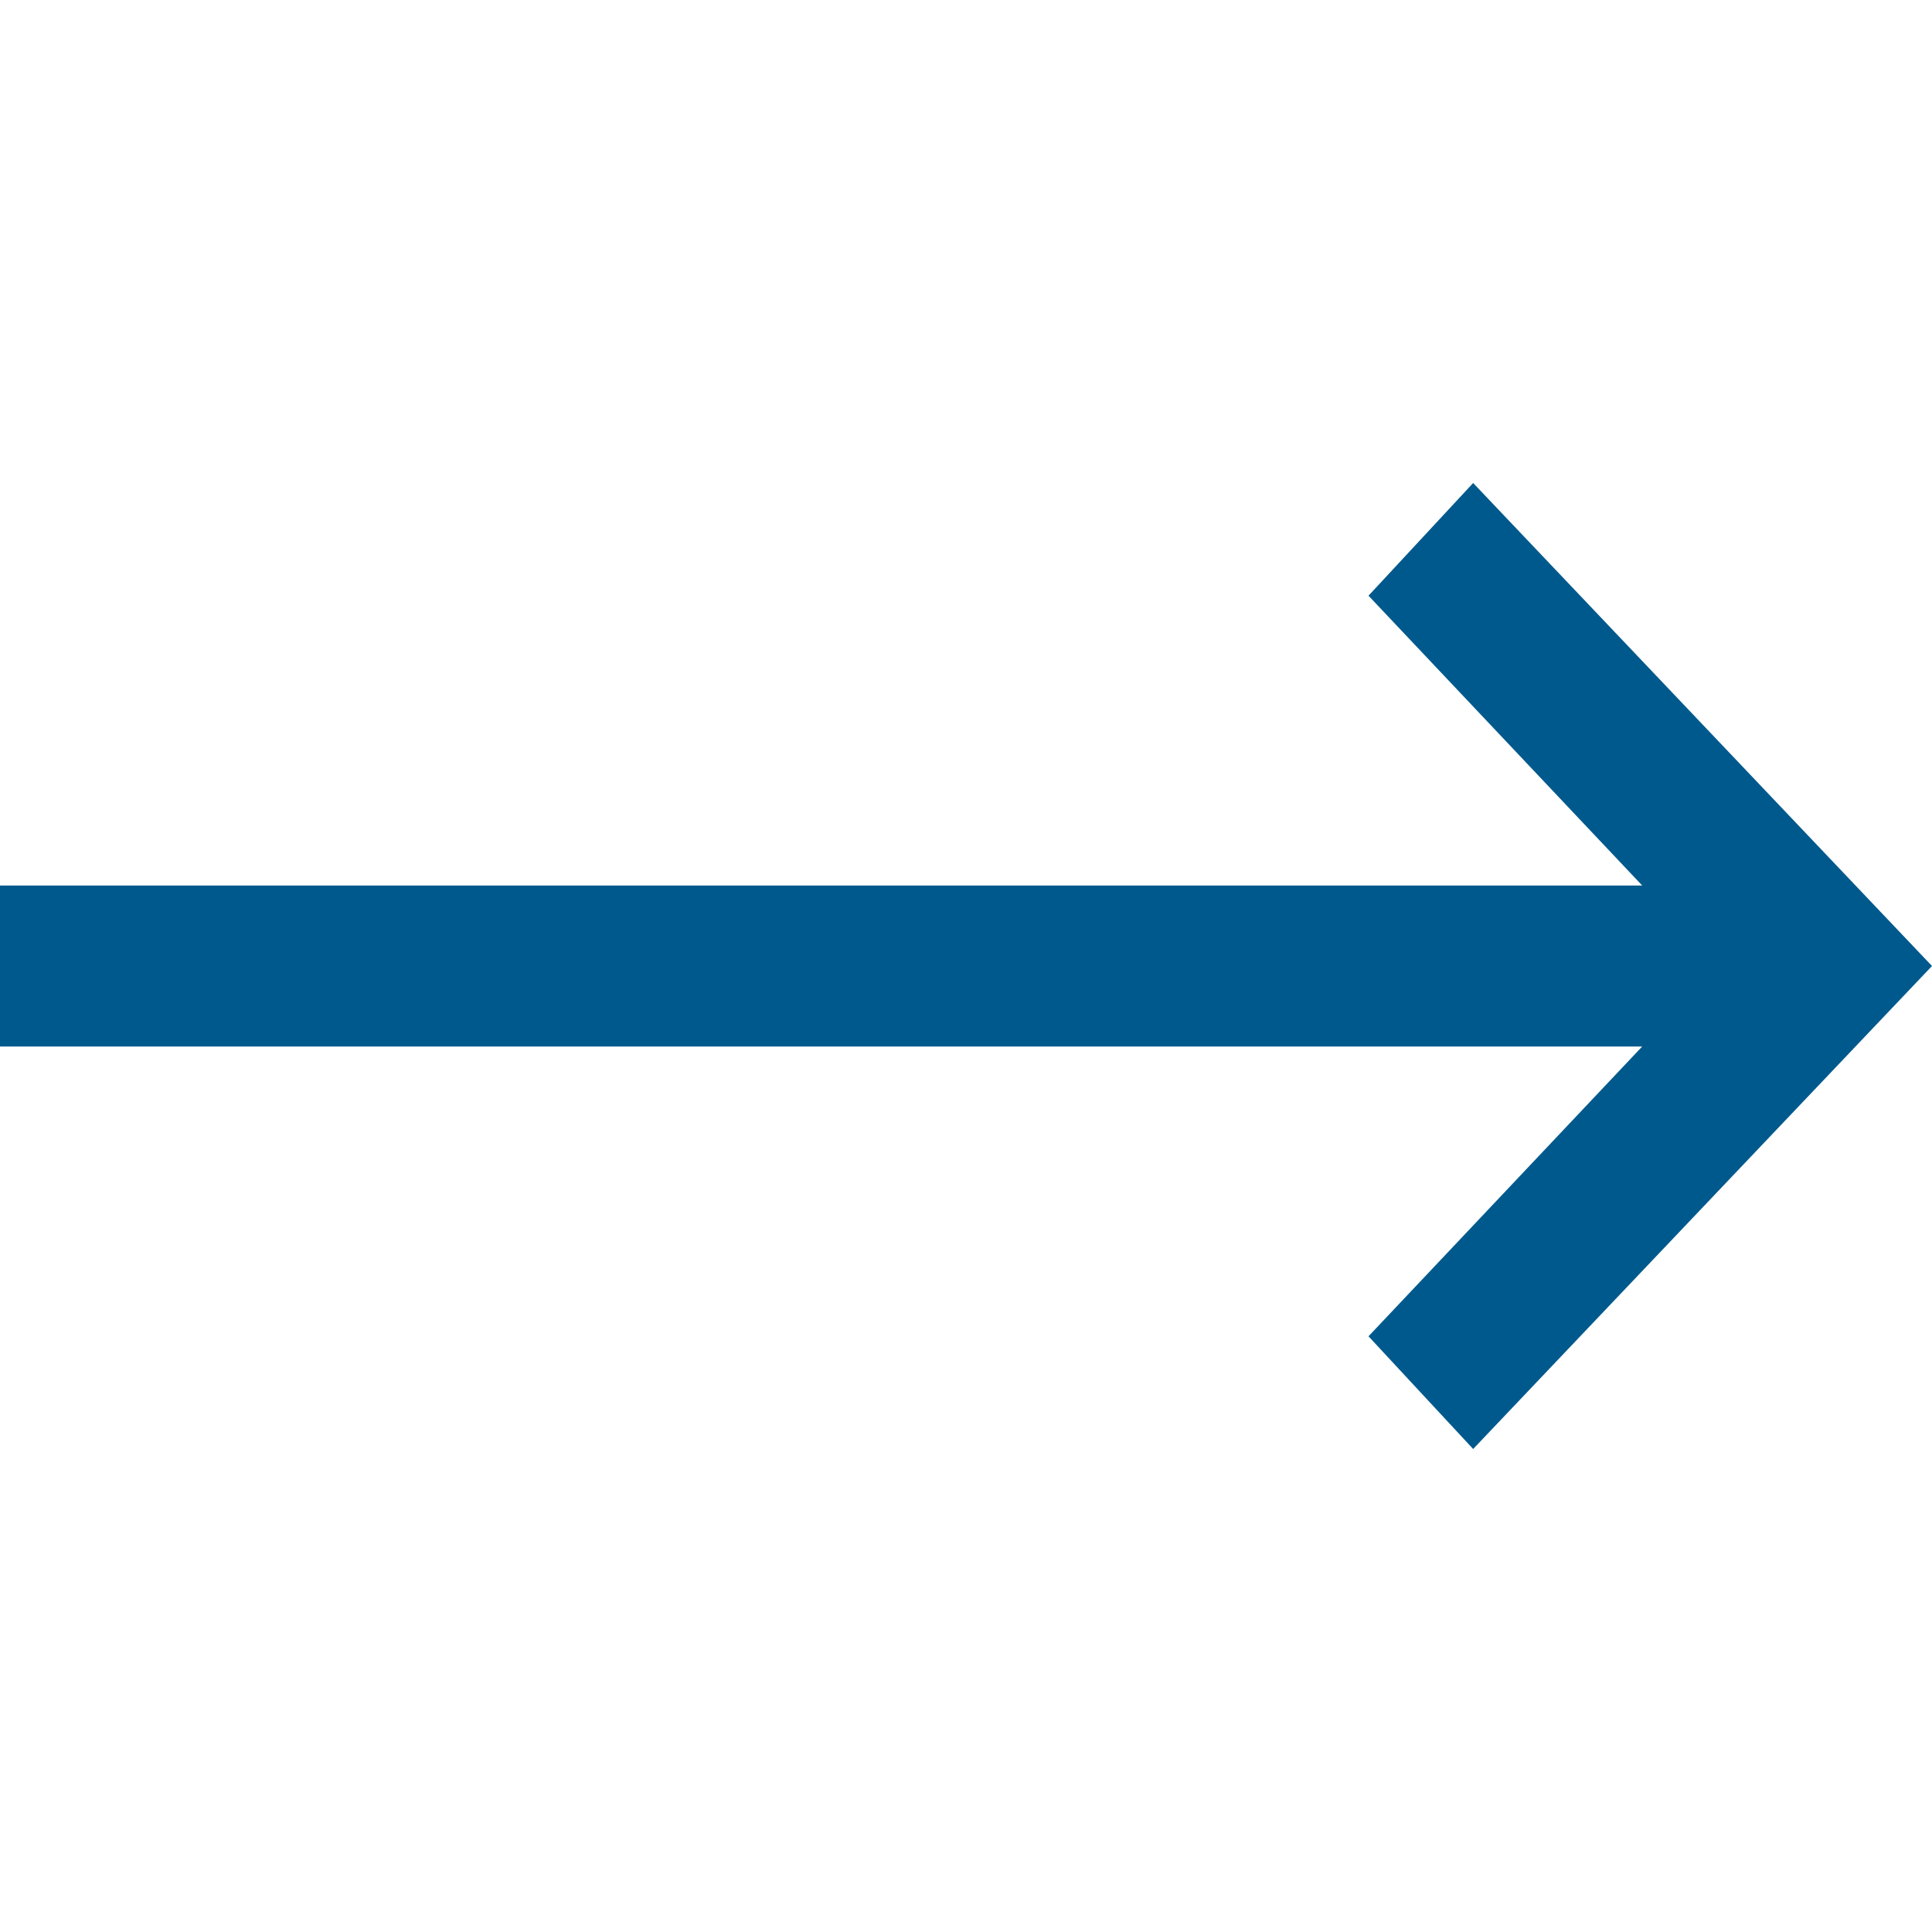 <svg width="48" height="48" xmlns="http://www.w3.org/2000/svg" viewBox="0 0 24 24" style="enable-background:new 0 0 24 24" xml:space="preserve"><title>Arrow Forward</title><style>.arrow-forward--blue{fill-rule:evenodd;clip-rule:evenodd;fill:#00598c}</style><path class="arrow-forward--blue" d="m18.3 6 5.7 6-5.7 6-1.3-1.4 3.4-3.6H0v-2h20.4L17 7.4 18.3 6z"/></svg>